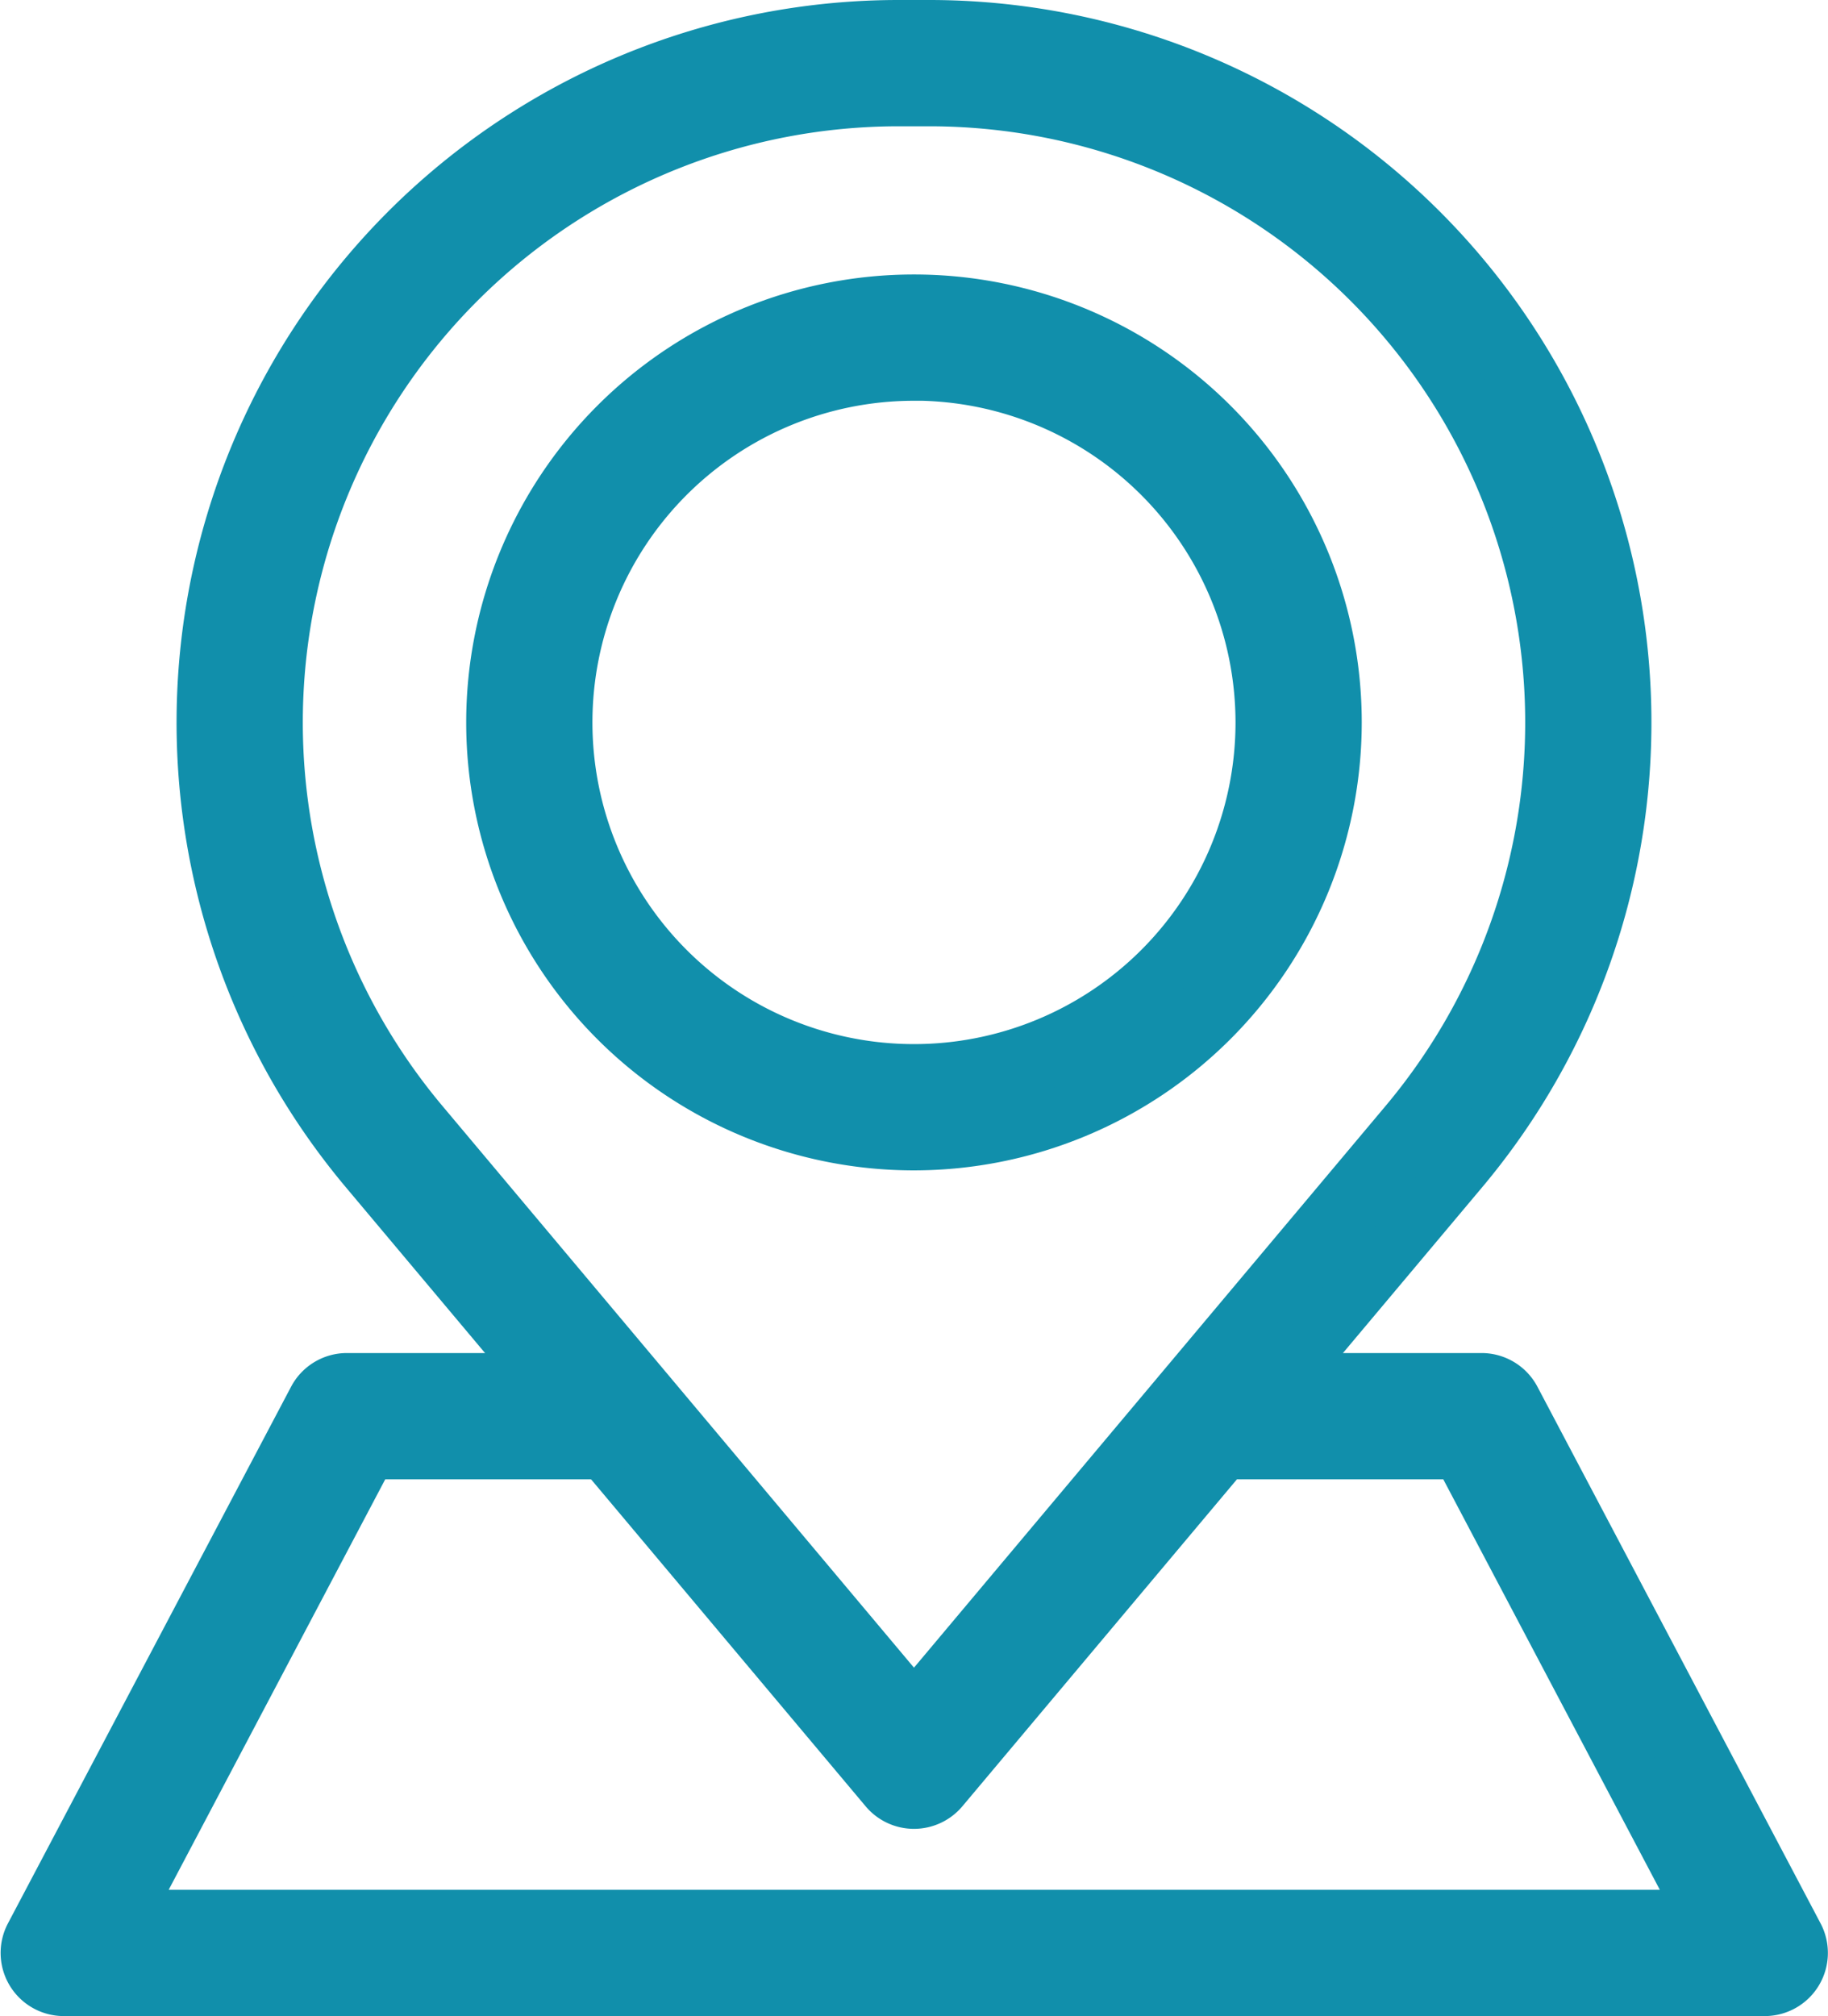 <svg xmlns="http://www.w3.org/2000/svg" width="32.047" height="35.33" viewBox="0 0 32.047 35.33">
  <g id="Groupe_115" data-name="Groupe 115" transform="translate(-333.422 -1424.279)">
    <g id="Groupe_110" data-name="Groupe 110">
      <g id="Groupe_105" data-name="Groupe 105">
        <g id="Groupe_104" data-name="Groupe 104">
          <g id="Groupe_103" data-name="Groupe 103">
            <g id="Groupe_102" data-name="Groupe 102">
              <path id="Tracé_99" data-name="Tracé 99" d="M349.445,1455.828a.606.606,0,0,1-.464-.216l-9.115-10.851a12.161,12.161,0,0,1,9.311-19.982h.536a12.161,12.161,0,0,1,9.312,19.982l-9.115,10.851A.609.609,0,0,1,349.445,1455.828Zm-.268-29.836a10.948,10.948,0,0,0-8.382,17.989l8.65,10.3,8.651-10.3a10.948,10.948,0,0,0-8.383-17.989Z" fill="#118fab" stroke="#118fab" stroke-width="1"/>
            </g>
          </g>
        </g>
      </g>
      <g id="Groupe_109" data-name="Groupe 109">
        <g id="Groupe_108" data-name="Groupe 108">
          <g id="Groupe_107" data-name="Groupe 107">
            <g id="Groupe_106" data-name="Groupe 106">
              <path id="Tracé_100" data-name="Tracé 100" d="M349.445,1444.289a7.35,7.35,0,1,1,7.35-7.35A7.357,7.357,0,0,1,349.445,1444.289Zm0-13.487a6.137,6.137,0,1,0,6.137,6.137A6.144,6.144,0,0,0,349.445,1430.8Z" fill="#118fab" stroke="#118fab" stroke-width="1"/>
            </g>
          </g>
        </g>
      </g>
    </g>
    <g id="Groupe_114" data-name="Groupe 114">
      <g id="Groupe_113" data-name="Groupe 113">
        <g id="Groupe_112" data-name="Groupe 112">
          <g id="Groupe_111" data-name="Groupe 111">
            <path id="Tracé_101" data-name="Tracé 101" d="M364.352,1459.109H334.539a.607.607,0,0,1-.536-.89l4.964-9.405a.606.606,0,0,1,.536-.324h4.3a.607.607,0,0,1,0,1.213h-3.929l-4.324,8.193h27.8l-4.324-8.193h-3.83a.607.607,0,1,1,0-1.213h4.2a.608.608,0,0,1,.537.324l4.964,9.405a.607.607,0,0,1-.536.89Z" fill="#118fab" stroke="#118fab" stroke-width="1"/>
          </g>
        </g>
      </g>
    </g>
  </g>
</svg>
